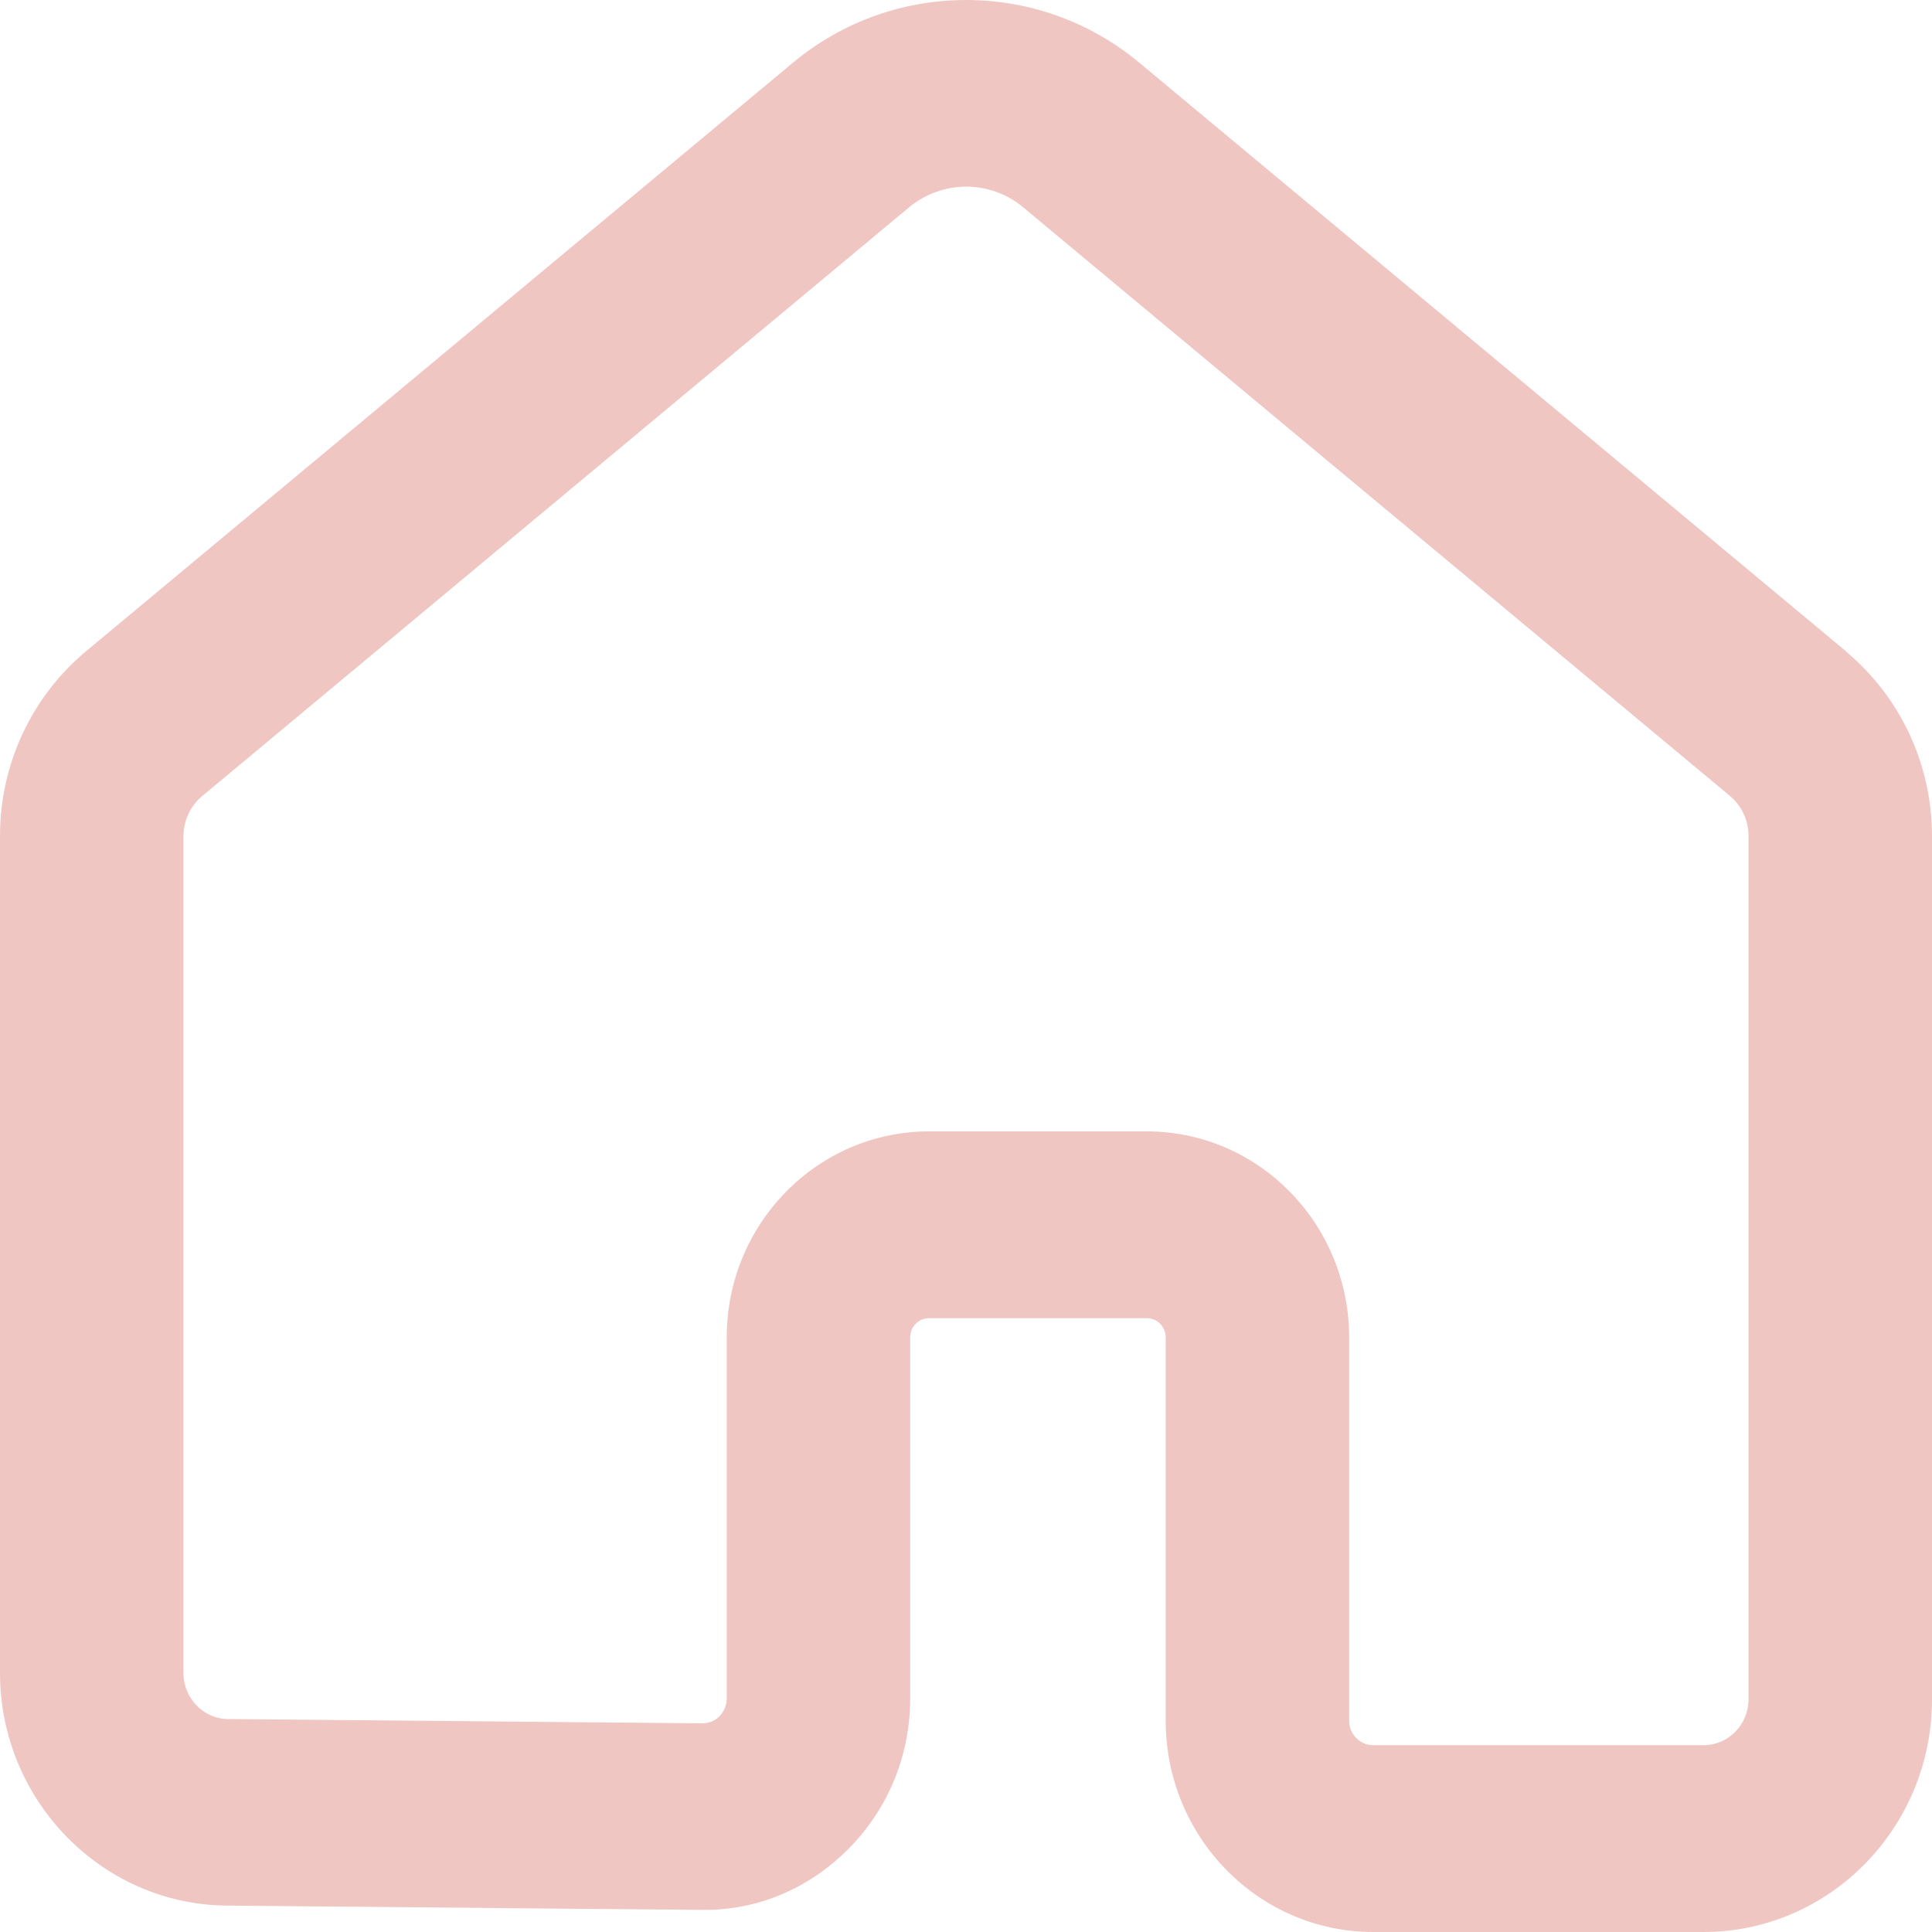 <svg preserveAspectRatio="none" width="100%" height="100%" overflow="visible" style="display: block;" viewBox="0 0 45 45" fill="none" xmlns="http://www.w3.org/2000/svg">
<path id="Vector" d="M42.998 15.17L26.541 1.464C24.203 -0.488 20.803 -0.488 18.465 1.464L2.002 15.17C0.733 16.233 0 17.799 0 19.471V38.964C0 41.929 2.368 44.36 5.28 44.385L10.798 44.434L12.739 44.453L16.329 44.484C17.635 44.509 18.85 43.987 19.771 43.054C20.693 42.122 21.2 40.879 21.2 39.561V31.151C21.2 30.902 21.395 30.703 21.639 30.703H26.712C26.956 30.703 27.151 30.902 27.151 31.151V40.077C27.151 42.793 29.318 45 31.986 45H39.677C42.613 45 45 42.57 45 39.58V19.477C45 17.805 44.267 16.239 42.998 15.176V15.17ZM40.727 39.58C40.727 40.17 40.257 40.649 39.677 40.649H31.986C31.675 40.649 31.424 40.394 31.424 40.077V31.151C31.424 28.503 29.312 26.352 26.712 26.352H21.639C19.039 26.352 16.927 28.503 16.927 31.151V39.561C16.927 39.76 16.835 39.891 16.762 39.971C16.689 40.046 16.561 40.139 16.365 40.139L12.776 40.108L10.835 40.089L5.317 40.04C4.743 40.04 4.273 39.555 4.273 38.971V19.477C4.273 19.117 4.432 18.775 4.706 18.545L21.169 4.833C21.945 4.186 23.068 4.186 23.837 4.833L40.294 18.539C40.568 18.769 40.727 19.111 40.727 19.471V39.574V39.58Z" fill="#F0C6C2"/>
</svg>
